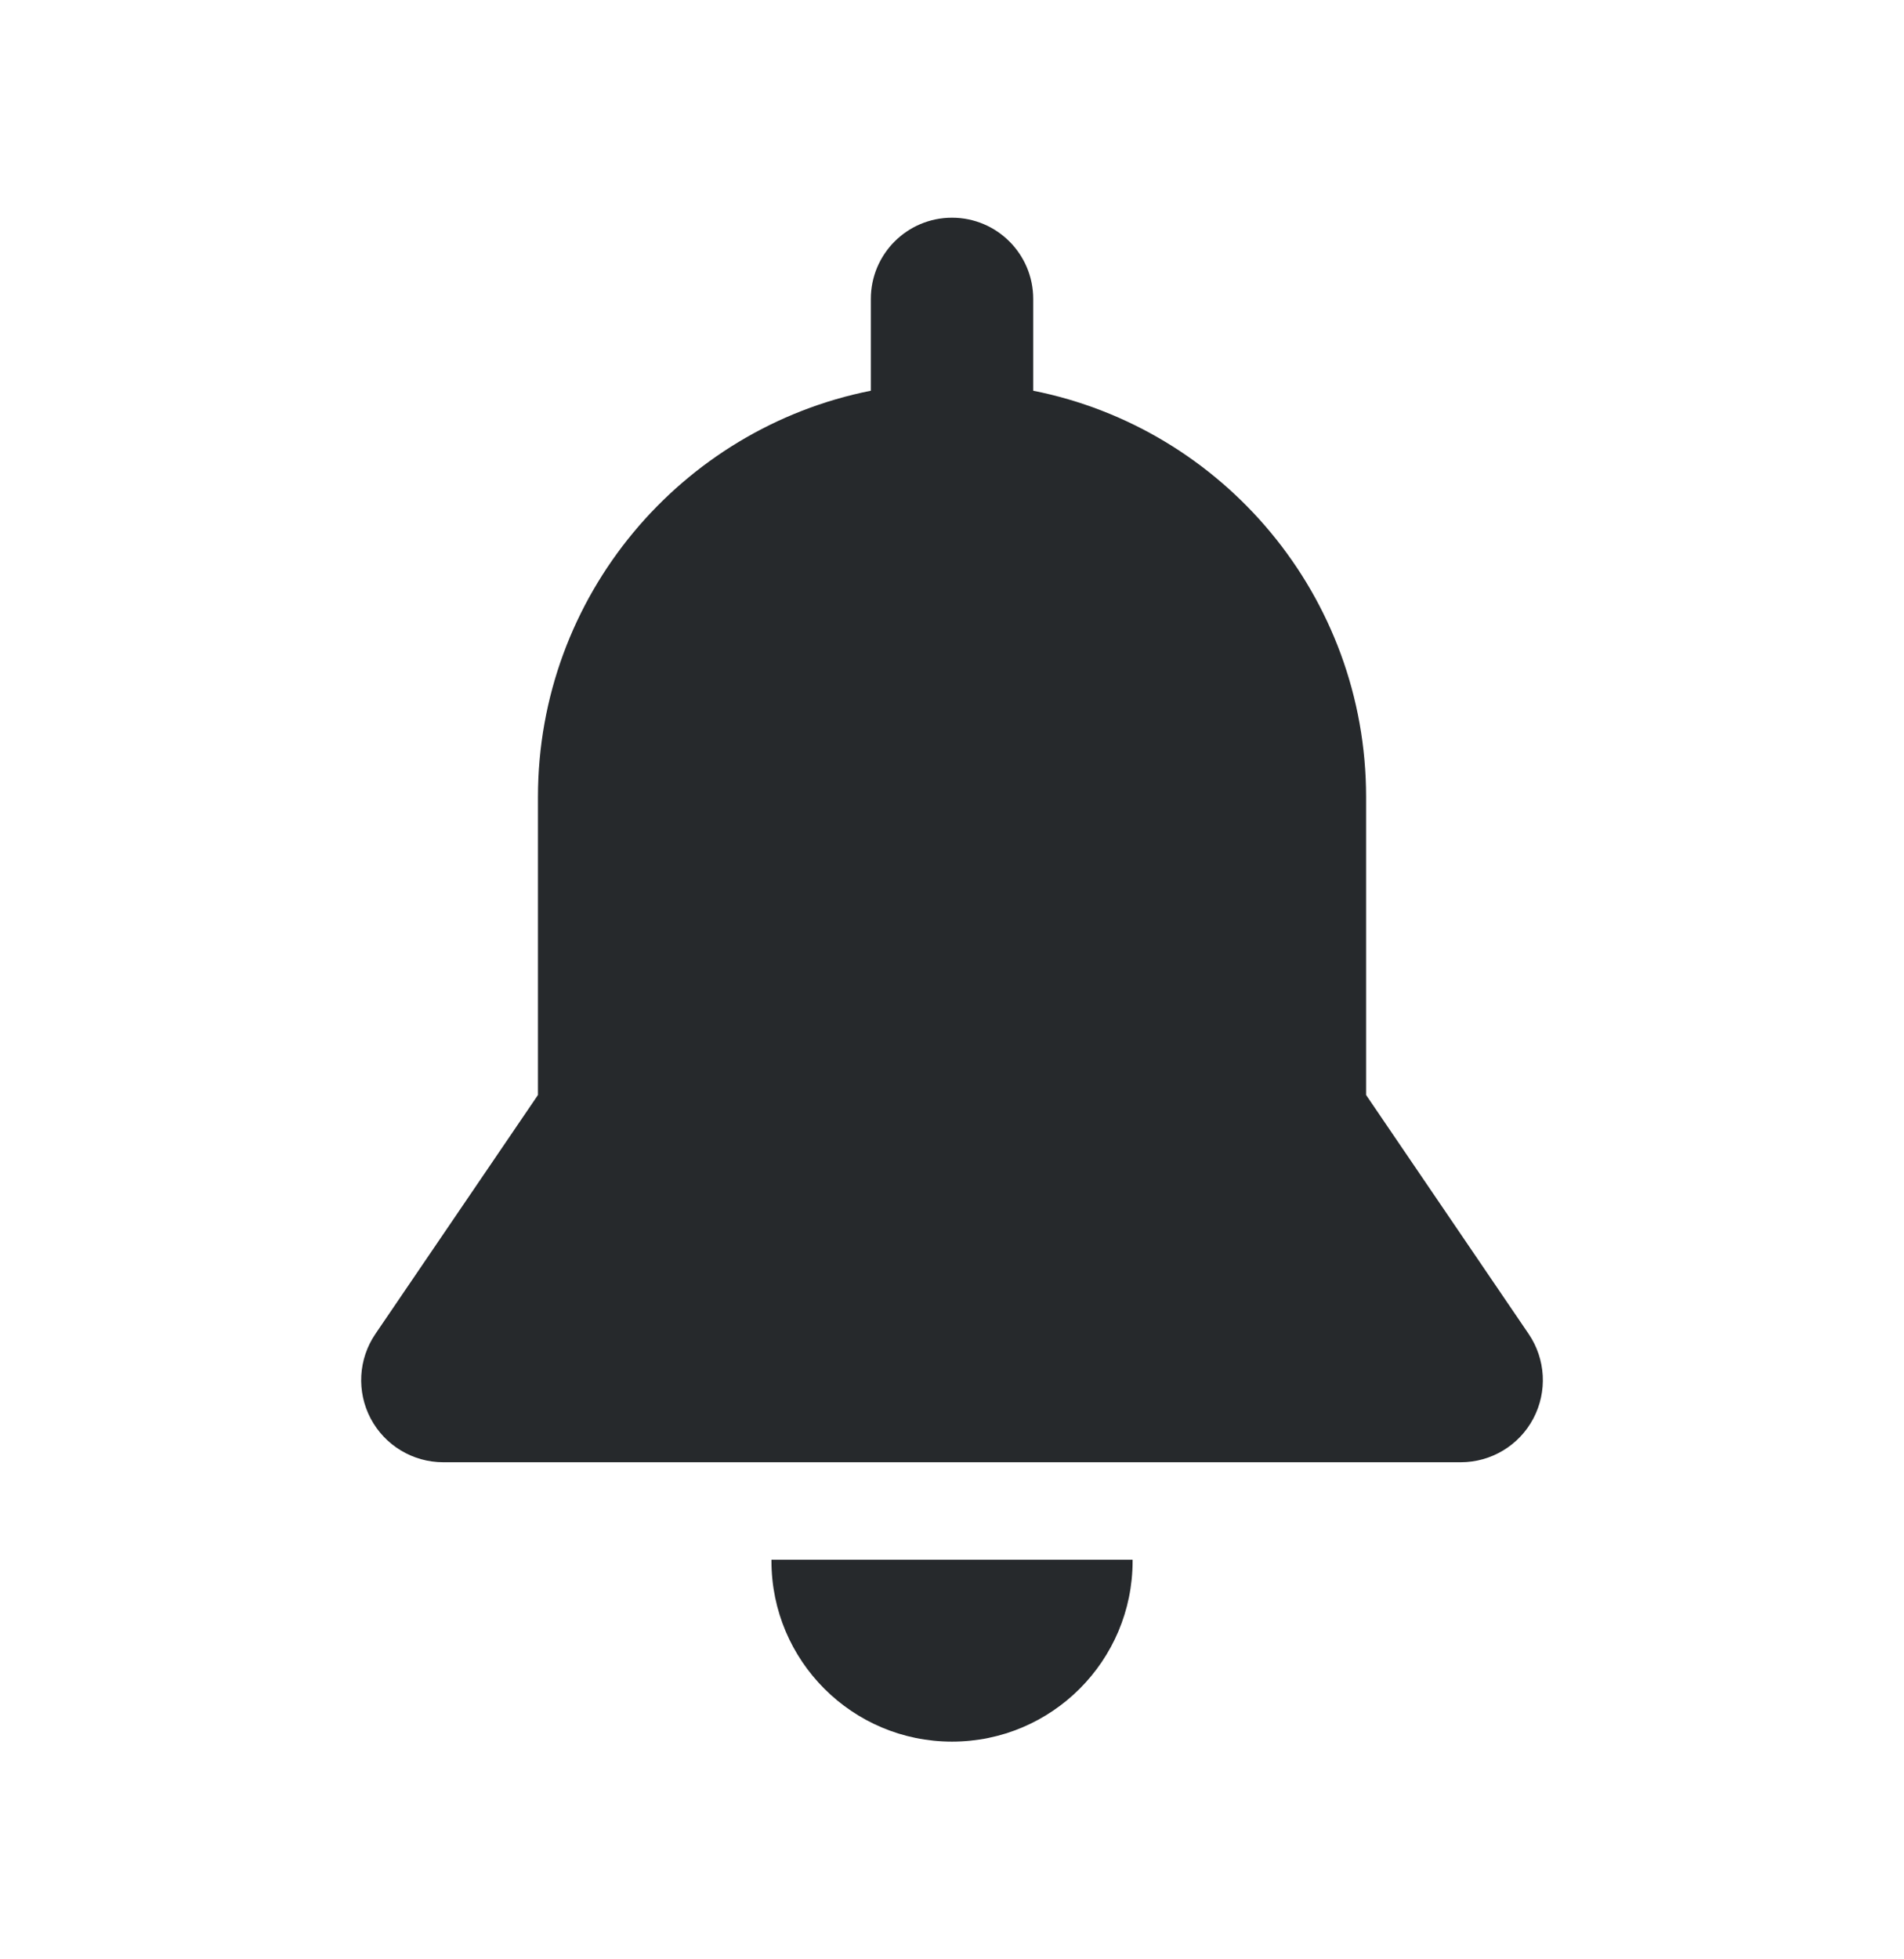 <?xml version="1.0" encoding="UTF-8"?> <svg xmlns="http://www.w3.org/2000/svg" width="35" height="36" viewBox="0 0 35 36" fill="none"> <path d="M14.181 28.658C14.181 28.666 14.181 28.673 14.181 28.68C14.181 30.514 15.667 32 17.5 32C19.334 32 20.82 30.514 20.82 28.68C20.82 28.673 20.82 28.666 20.82 28.658H14.181Z" fill="#26292C"></path> <path d="M28.1 24.509L25.112 20.119C25.112 18.776 25.112 15.493 25.112 14.644C25.112 10.951 22.482 7.872 18.993 7.179V5.493C18.993 4.668 18.325 4 17.5 4C16.676 4 16.008 4.668 16.008 5.493V7.179C12.519 7.873 9.889 10.951 9.889 14.644C9.889 16.089 9.889 19.282 9.889 20.119L6.901 24.509C6.586 24.971 6.553 25.569 6.814 26.064C7.076 26.558 7.589 26.867 8.149 26.867H26.852C27.411 26.867 27.925 26.558 28.186 26.064C28.448 25.569 28.414 24.971 28.1 24.509Z" fill="#26292C"></path> </svg> 